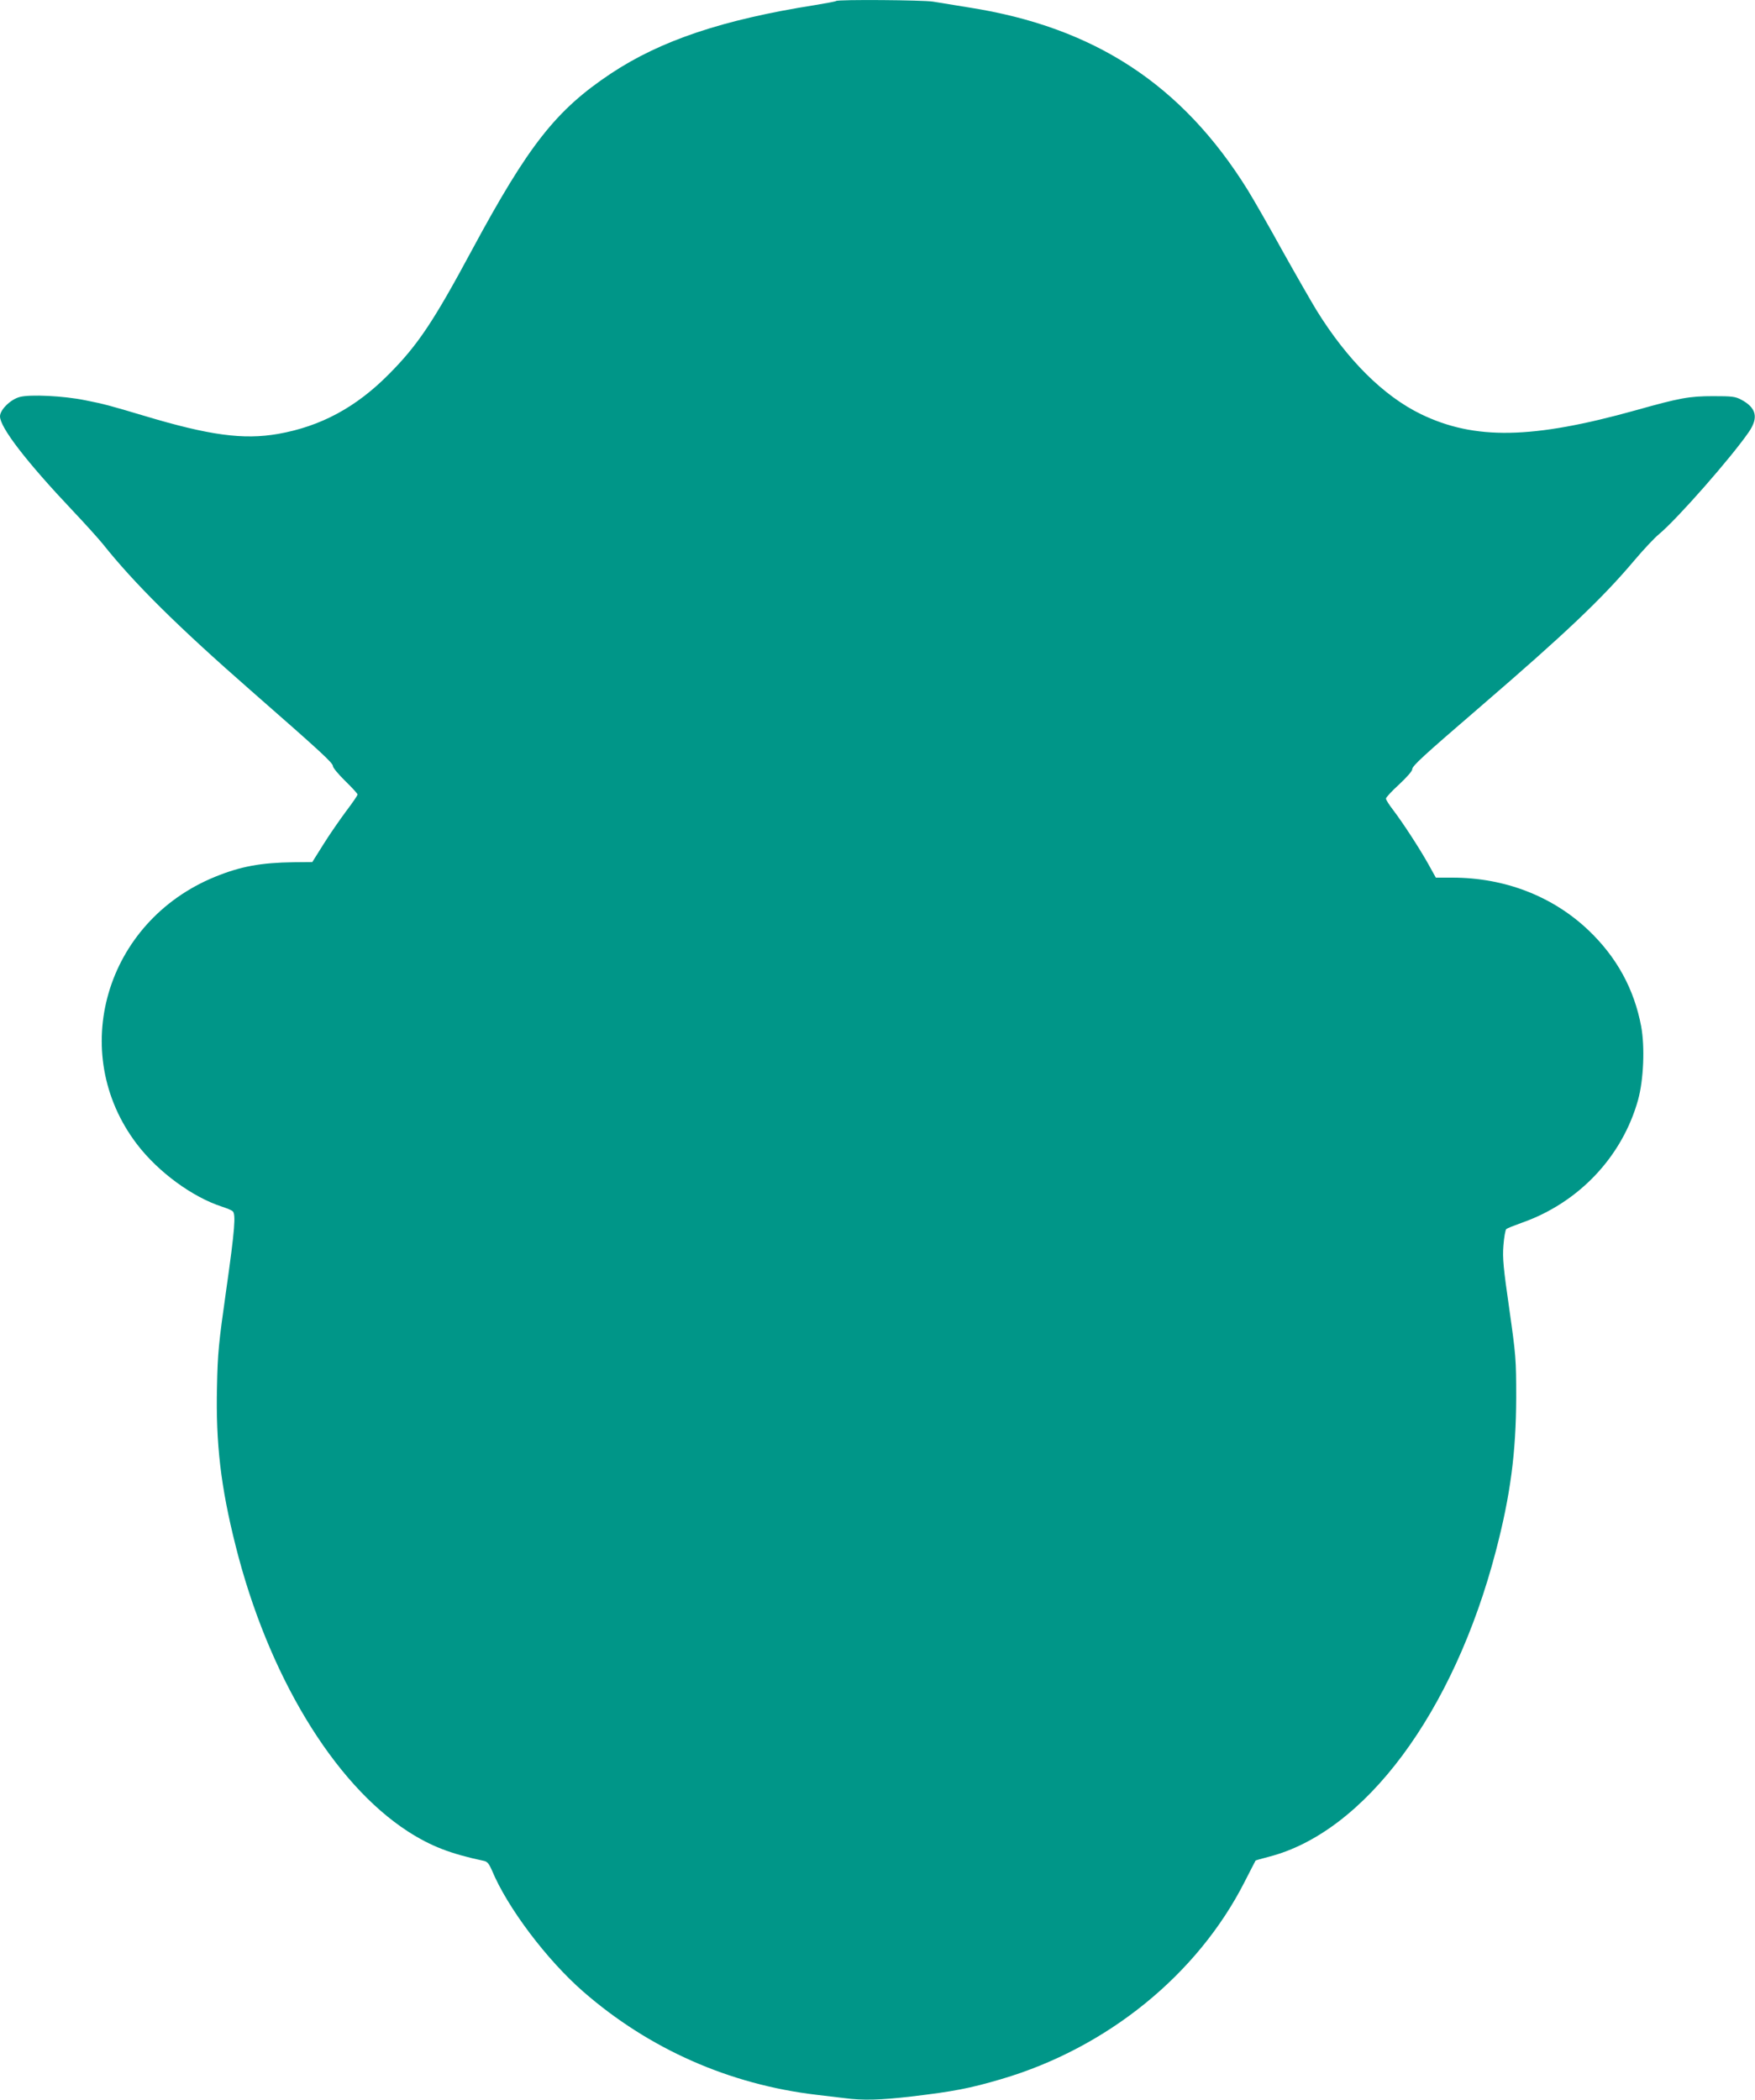 <?xml version="1.0" standalone="no"?>
<!DOCTYPE svg PUBLIC "-//W3C//DTD SVG 20010904//EN"
 "http://www.w3.org/TR/2001/REC-SVG-20010904/DTD/svg10.dtd">
<svg version="1.0" xmlns="http://www.w3.org/2000/svg"
 width="1070pt" height="1280pt" viewBox="0 0 1070 1280"
 preserveAspectRatio="xMidYMid meet">
<g transform="translate(0,1280) scale(0.1,-0.1)"
fill="#009688" stroke="none">
<path d="M5098 12794 c-3 -3 -61 -14 -129 -25 -563 -89 -941 -216 -1244 -417
-335 -223 -502 -435 -848 -1077 -235 -437 -330 -579 -506 -756 -201 -203 -416
-318 -675 -364 -213 -37 -419 -9 -816 110 -211 63 -244 72 -360 95 -132 27
-337 37 -400 20 -56 -15 -120 -78 -120 -118 0 -68 162 -278 445 -577 73 -77
154 -167 181 -200 191 -240 455 -502 904 -895 433 -379 500 -441 500 -461 0
-9 34 -50 75 -90 41 -40 75 -77 75 -82 0 -6 -31 -51 -69 -101 -37 -50 -100
-140 -138 -201 l-69 -110 -113 -1 c-201 -3 -323 -25 -480 -89 -669 -273 -902
-1071 -476 -1630 129 -169 337 -322 519 -381 28 -9 57 -21 64 -27 21 -17 14
-109 -39 -482 -46 -324 -52 -383 -56 -589 -8 -345 23 -610 113 -967 197 -787
597 -1450 1052 -1744 139 -89 256 -135 463 -179 20 -4 31 -18 48 -57 94 -227
333 -544 556 -739 401 -350 891 -567 1425 -630 52 -6 128 -15 168 -20 110 -15
223 -12 409 10 254 30 355 49 548 106 646 190 1197 638 1484 1204 35 69 65
126 66 128 2 2 38 12 80 23 586 150 1128 879 1385 1864 89 340 123 601 124
935 0 235 -2 257 -42 540 -36 251 -42 309 -36 387 4 51 12 97 18 101 6 5 47
21 91 37 348 121 615 402 712 750 34 123 42 323 19 448 -43 229 -150 423 -321
586 -219 208 -511 321 -831 321 l-100 0 -46 83 c-55 98 -154 250 -214 329 -24
31 -44 62 -44 70 0 7 36 46 80 86 45 42 80 81 80 92 0 21 61 77 420 386 513
442 735 652 932 885 58 69 127 142 153 163 110 91 443 470 549 625 58 86 44
145 -47 194 -37 20 -57 22 -172 22 -147 0 -205 -11 -472 -86 -631 -176 -982
-182 -1309 -24 -229 111 -450 331 -637 633 -30 49 -123 211 -207 361 -83 151
-179 318 -213 373 -399 642 -934 992 -1697 1112 -91 15 -190 31 -221 36 -58
10 -581 14 -591 4z"/>
</g>
</svg>
